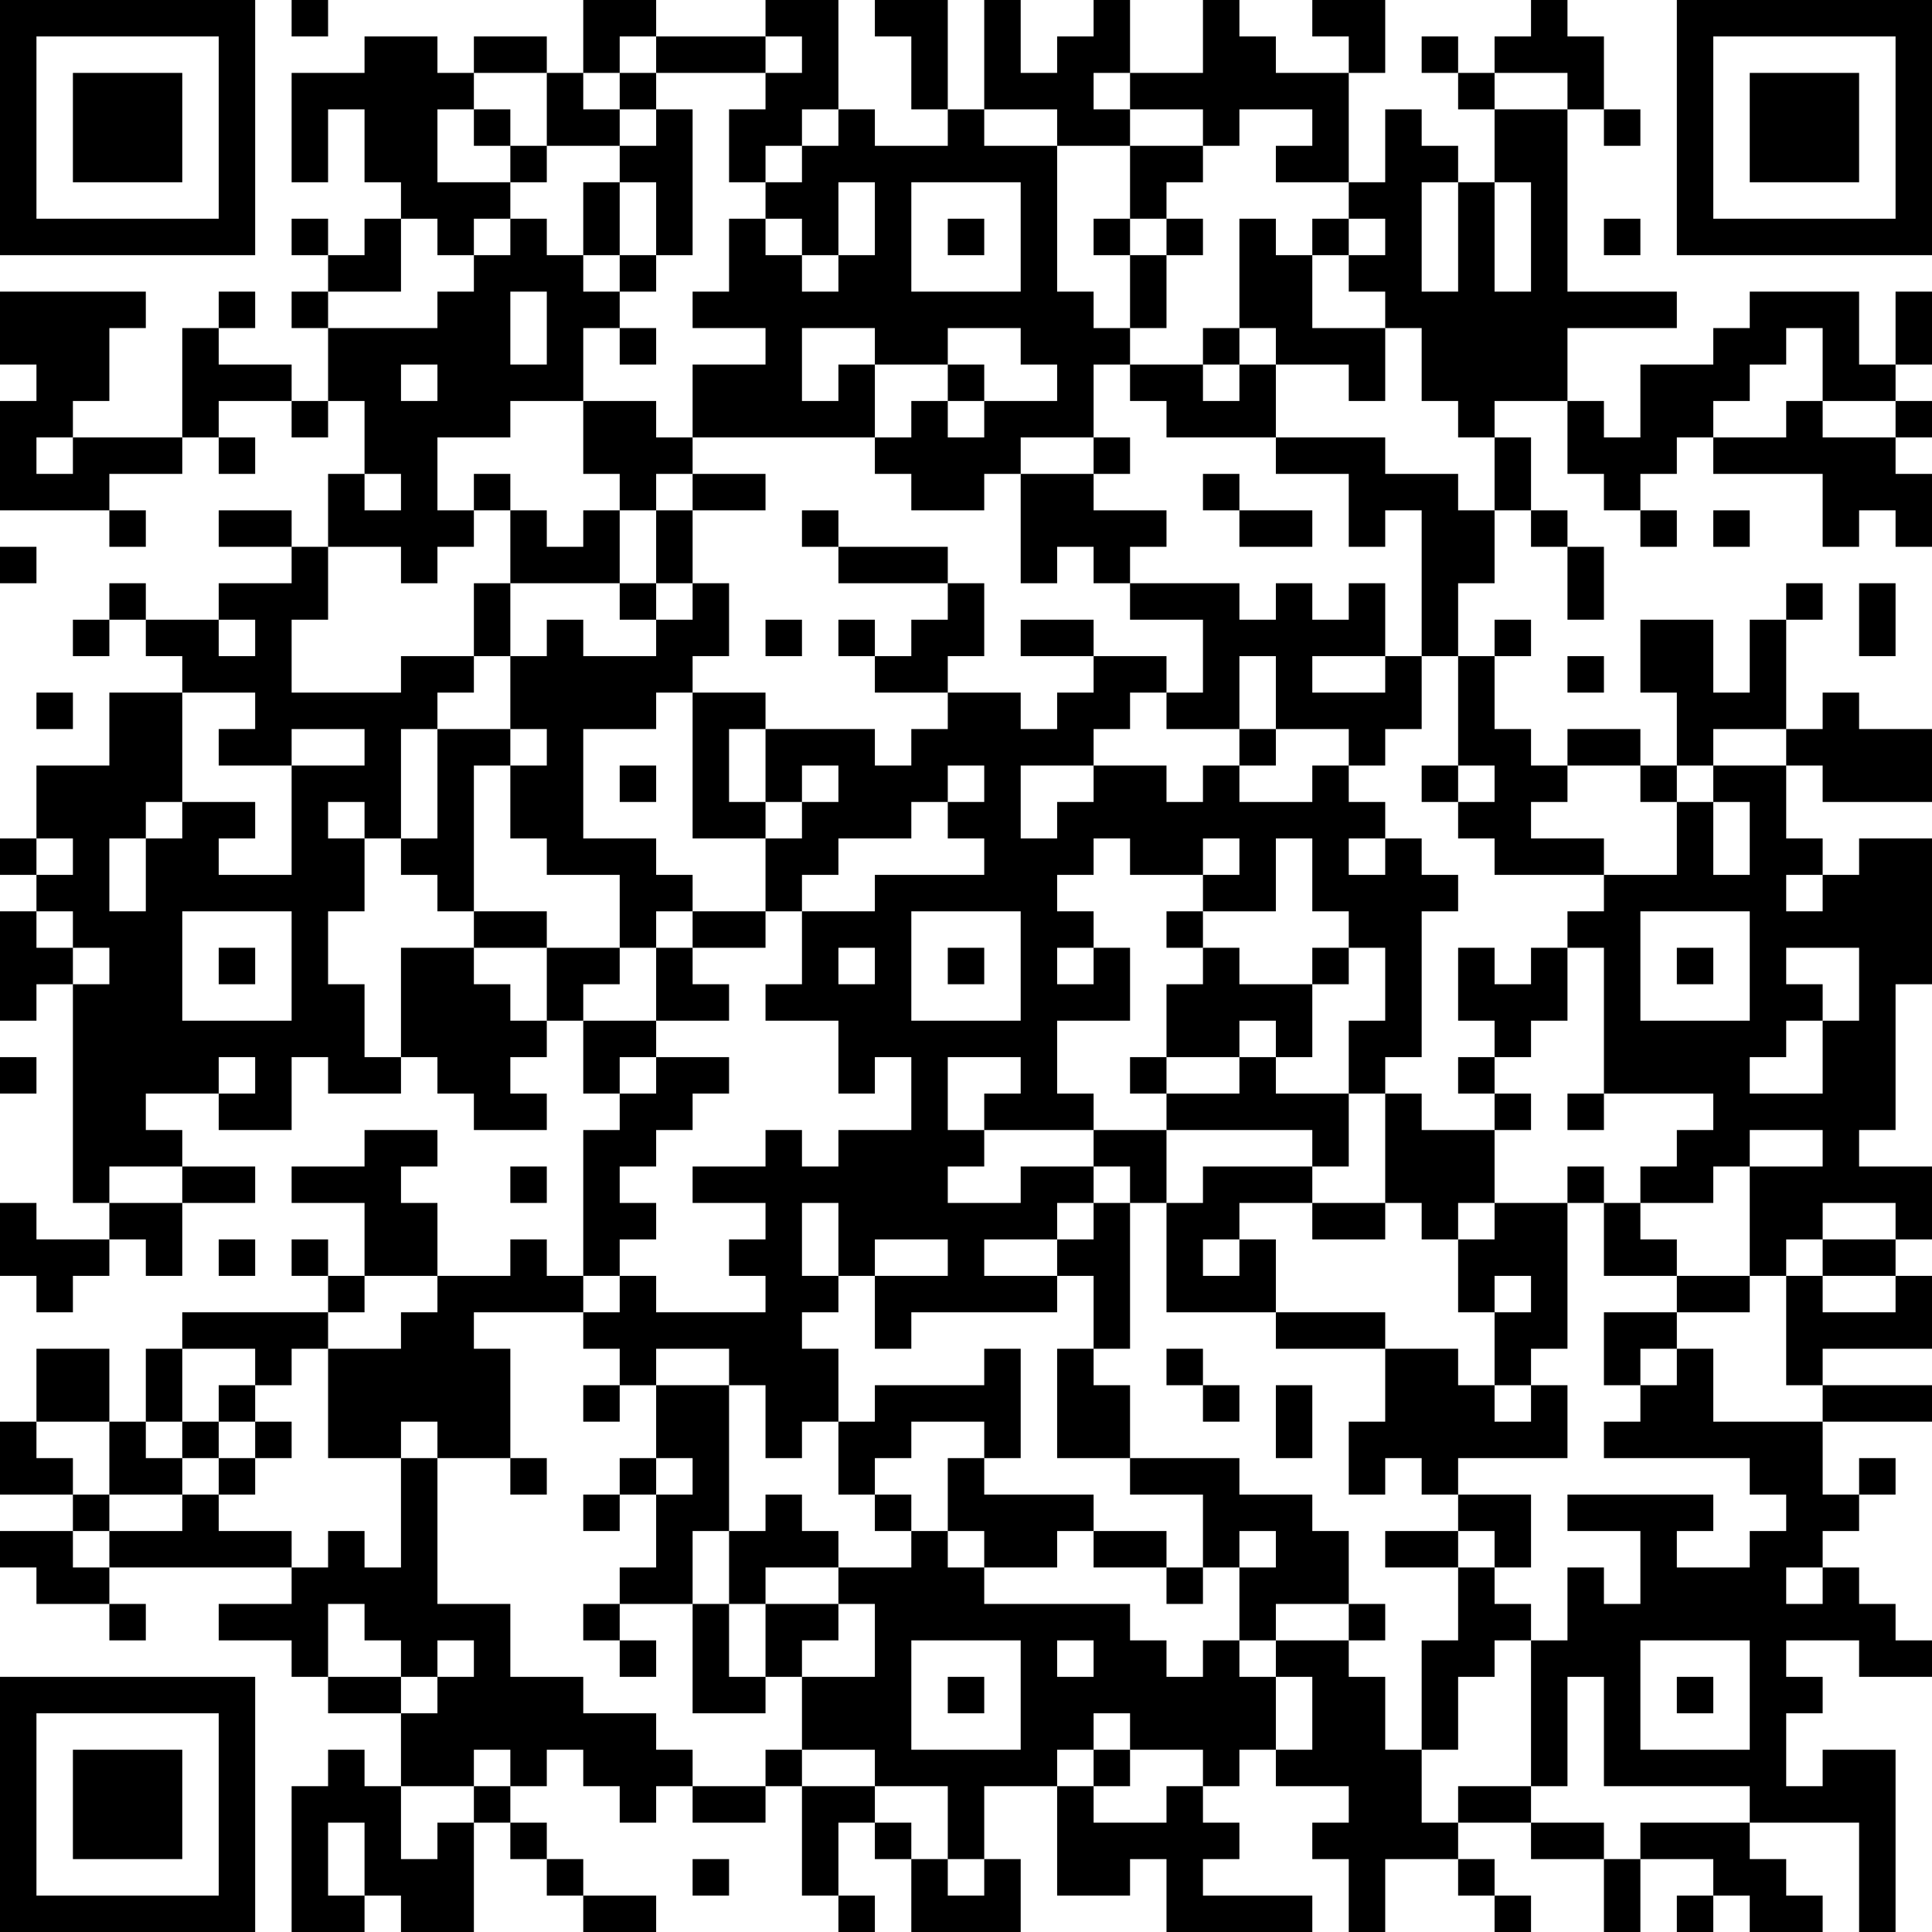 <?xml version="1.0" encoding="UTF-8"?>
<svg xmlns="http://www.w3.org/2000/svg" version="1.1" width="250" height="250" viewBox="0 0 250 250"><rect x="0" y="0" width="250" height="250" fill="#ffffff"/><g transform="scale(4.717)"><g transform="translate(0,0)"><path fill-rule="evenodd" d="M8 0L8 1L9 1L9 0ZM16 0L16 2L15 2L15 1L13 1L13 2L12 2L12 1L10 1L10 2L8 2L8 5L9 5L9 3L10 3L10 5L11 5L11 6L10 6L10 7L9 7L9 6L8 6L8 7L9 7L9 8L8 8L8 9L9 9L9 11L8 11L8 10L6 10L6 9L7 9L7 8L6 8L6 9L5 9L5 12L2 12L2 11L3 11L3 9L4 9L4 8L0 8L0 10L1 10L1 11L0 11L0 14L3 14L3 15L4 15L4 14L3 14L3 13L5 13L5 12L6 12L6 13L7 13L7 12L6 12L6 11L8 11L8 12L9 12L9 11L10 11L10 13L9 13L9 15L8 15L8 14L6 14L6 15L8 15L8 16L6 16L6 17L4 17L4 16L3 16L3 17L2 17L2 18L3 18L3 17L4 17L4 18L5 18L5 19L3 19L3 21L1 21L1 23L0 23L0 24L1 24L1 25L0 25L0 28L1 28L1 27L2 27L2 33L3 33L3 34L1 34L1 33L0 33L0 35L1 35L1 36L2 36L2 35L3 35L3 34L4 34L4 35L5 35L5 33L7 33L7 32L5 32L5 31L4 31L4 30L6 30L6 31L8 31L8 29L9 29L9 30L11 30L11 29L12 29L12 30L13 30L13 31L15 31L15 30L14 30L14 29L15 29L15 28L16 28L16 30L17 30L17 31L16 31L16 35L15 35L15 34L14 34L14 35L12 35L12 33L11 33L11 32L12 32L12 31L10 31L10 32L8 32L8 33L10 33L10 35L9 35L9 34L8 34L8 35L9 35L9 36L5 36L5 37L4 37L4 39L3 39L3 37L1 37L1 39L0 39L0 41L2 41L2 42L0 42L0 43L1 43L1 44L3 44L3 45L4 45L4 44L3 44L3 43L8 43L8 44L6 44L6 45L8 45L8 46L9 46L9 47L11 47L11 49L10 49L10 48L9 48L9 49L8 49L8 53L10 53L10 52L11 52L11 53L13 53L13 50L14 50L14 51L15 51L15 52L16 52L16 53L18 53L18 52L16 52L16 51L15 51L15 50L14 50L14 49L15 49L15 48L16 48L16 49L17 49L17 50L18 50L18 49L19 49L19 50L21 50L21 49L22 49L22 52L23 52L23 53L24 53L24 52L23 52L23 50L24 50L24 51L25 51L25 53L28 53L28 51L27 51L27 49L29 49L29 52L31 52L31 51L32 51L32 53L36 53L36 52L33 52L33 51L34 51L34 50L33 50L33 49L34 49L34 48L35 48L35 49L37 49L37 50L36 50L36 51L37 51L37 53L38 53L38 51L40 51L40 52L41 52L41 53L42 53L42 52L41 52L41 51L40 51L40 50L42 50L42 51L44 51L44 53L45 53L45 51L47 51L47 52L46 52L46 53L47 53L47 52L48 52L48 53L50 53L50 52L49 52L49 51L48 51L48 50L51 50L51 53L52 53L52 48L50 48L50 49L49 49L49 47L50 47L50 46L49 46L49 45L51 45L51 46L53 46L53 45L52 45L52 44L51 44L51 43L50 43L50 42L51 42L51 41L52 41L52 40L51 40L51 41L50 41L50 39L53 39L53 38L50 38L50 37L53 37L53 35L52 35L52 34L53 34L53 32L51 32L51 31L52 31L52 27L53 27L53 23L51 23L51 24L50 24L50 23L49 23L49 21L50 21L50 22L53 22L53 20L51 20L51 19L50 19L50 20L49 20L49 17L50 17L50 16L49 16L49 17L48 17L48 19L47 19L47 17L45 17L45 19L46 19L46 21L45 21L45 20L43 20L43 21L42 21L42 20L41 20L41 18L42 18L42 17L41 17L41 18L40 18L40 16L41 16L41 14L42 14L42 15L43 15L43 17L44 17L44 15L43 15L43 14L42 14L42 12L41 12L41 11L43 11L43 13L44 13L44 14L45 14L45 15L46 15L46 14L45 14L45 13L46 13L46 12L47 12L47 13L50 13L50 15L51 15L51 14L52 14L52 15L53 15L53 13L52 13L52 12L53 12L53 11L52 11L52 10L53 10L53 8L52 8L52 10L51 10L51 8L48 8L48 9L47 9L47 10L45 10L45 12L44 12L44 11L43 11L43 9L46 9L46 8L43 8L43 3L44 3L44 4L45 4L45 3L44 3L44 1L43 1L43 0L42 0L42 1L41 1L41 2L40 2L40 1L39 1L39 2L40 2L40 3L41 3L41 5L40 5L40 4L39 4L39 3L38 3L38 5L37 5L37 2L38 2L38 0L36 0L36 1L37 1L37 2L35 2L35 1L34 1L34 0L33 0L33 2L31 2L31 0L30 0L30 1L29 1L29 2L28 2L28 0L27 0L27 3L26 3L26 0L24 0L24 1L25 1L25 3L26 3L26 4L24 4L24 3L23 3L23 0L21 0L21 1L18 1L18 0ZM17 1L17 2L16 2L16 3L17 3L17 4L15 4L15 2L13 2L13 3L12 3L12 5L14 5L14 6L13 6L13 7L12 7L12 6L11 6L11 8L9 8L9 9L12 9L12 8L13 8L13 7L14 7L14 6L15 6L15 7L16 7L16 8L17 8L17 9L16 9L16 11L14 11L14 12L12 12L12 14L13 14L13 15L12 15L12 16L11 16L11 15L9 15L9 17L8 17L8 19L11 19L11 18L13 18L13 19L12 19L12 20L11 20L11 23L10 23L10 22L9 22L9 23L10 23L10 25L9 25L9 27L10 27L10 29L11 29L11 26L13 26L13 27L14 27L14 28L15 28L15 26L17 26L17 27L16 27L16 28L18 28L18 29L17 29L17 30L18 30L18 29L20 29L20 30L19 30L19 31L18 31L18 32L17 32L17 33L18 33L18 34L17 34L17 35L16 35L16 36L13 36L13 37L14 37L14 40L12 40L12 39L11 39L11 40L9 40L9 37L11 37L11 36L12 36L12 35L10 35L10 36L9 36L9 37L8 37L8 38L7 38L7 37L5 37L5 39L4 39L4 40L5 40L5 41L3 41L3 39L1 39L1 40L2 40L2 41L3 41L3 42L2 42L2 43L3 43L3 42L5 42L5 41L6 41L6 42L8 42L8 43L9 43L9 42L10 42L10 43L11 43L11 40L12 40L12 44L14 44L14 46L16 46L16 47L18 47L18 48L19 48L19 49L21 49L21 48L22 48L22 49L24 49L24 50L25 50L25 51L26 51L26 52L27 52L27 51L26 51L26 49L24 49L24 48L22 48L22 46L24 46L24 44L23 44L23 43L25 43L25 42L26 42L26 43L27 43L27 44L31 44L31 45L32 45L32 46L33 46L33 45L34 45L34 46L35 46L35 48L36 48L36 46L35 46L35 45L37 45L37 46L38 46L38 48L39 48L39 50L40 50L40 49L42 49L42 50L44 50L44 51L45 51L45 50L48 50L48 49L44 49L44 46L43 46L43 49L42 49L42 45L43 45L43 43L44 43L44 44L45 44L45 42L43 42L43 41L47 41L47 42L46 42L46 43L48 43L48 42L49 42L49 41L48 41L48 40L44 40L44 39L45 39L45 38L46 38L46 37L47 37L47 39L50 39L50 38L49 38L49 35L50 35L50 36L52 36L52 35L50 35L50 34L52 34L52 33L50 33L50 34L49 34L49 35L48 35L48 32L50 32L50 31L48 31L48 32L47 32L47 33L45 33L45 32L46 32L46 31L47 31L47 30L44 30L44 26L43 26L43 25L44 25L44 24L46 24L46 22L47 22L47 24L48 24L48 22L47 22L47 21L49 21L49 20L47 20L47 21L46 21L46 22L45 22L45 21L43 21L43 22L42 22L42 23L44 23L44 24L41 24L41 23L40 23L40 22L41 22L41 21L40 21L40 18L39 18L39 14L38 14L38 15L37 15L37 13L35 13L35 12L38 12L38 13L40 13L40 14L41 14L41 12L40 12L40 11L39 11L39 9L38 9L38 8L37 8L37 7L38 7L38 6L37 6L37 5L35 5L35 4L36 4L36 3L34 3L34 4L33 4L33 3L31 3L31 2L30 2L30 3L31 3L31 4L29 4L29 3L27 3L27 4L29 4L29 8L30 8L30 9L31 9L31 10L30 10L30 12L28 12L28 13L27 13L27 14L25 14L25 13L24 13L24 12L25 12L25 11L26 11L26 12L27 12L27 11L29 11L29 10L28 10L28 9L26 9L26 10L24 10L24 9L22 9L22 11L23 11L23 10L24 10L24 12L19 12L19 10L21 10L21 9L19 9L19 8L20 8L20 6L21 6L21 7L22 7L22 8L23 8L23 7L24 7L24 5L23 5L23 7L22 7L22 6L21 6L21 5L22 5L22 4L23 4L23 3L22 3L22 4L21 4L21 5L20 5L20 3L21 3L21 2L22 2L22 1L21 1L21 2L18 2L18 1ZM17 2L17 3L18 3L18 4L17 4L17 5L16 5L16 7L17 7L17 8L18 8L18 7L19 7L19 3L18 3L18 2ZM41 2L41 3L43 3L43 2ZM13 3L13 4L14 4L14 5L15 5L15 4L14 4L14 3ZM31 4L31 6L30 6L30 7L31 7L31 9L32 9L32 7L33 7L33 6L32 6L32 5L33 5L33 4ZM17 5L17 7L18 7L18 5ZM25 5L25 8L28 8L28 5ZM39 5L39 8L40 8L40 5ZM41 5L41 8L42 8L42 5ZM26 6L26 7L27 7L27 6ZM31 6L31 7L32 7L32 6ZM34 6L34 9L33 9L33 10L31 10L31 11L32 11L32 12L35 12L35 10L37 10L37 11L38 11L38 9L36 9L36 7L37 7L37 6L36 6L36 7L35 7L35 6ZM44 6L44 7L45 7L45 6ZM14 8L14 10L15 10L15 8ZM17 9L17 10L18 10L18 9ZM34 9L34 10L33 10L33 11L34 11L34 10L35 10L35 9ZM49 9L49 10L48 10L48 11L47 11L47 12L49 12L49 11L50 11L50 12L52 12L52 11L50 11L50 9ZM11 10L11 11L12 11L12 10ZM26 10L26 11L27 11L27 10ZM16 11L16 13L17 13L17 14L16 14L16 15L15 15L15 14L14 14L14 13L13 13L13 14L14 14L14 16L13 16L13 18L14 18L14 20L12 20L12 23L11 23L11 24L12 24L12 25L13 25L13 26L15 26L15 25L13 25L13 21L14 21L14 23L15 23L15 24L17 24L17 26L18 26L18 28L20 28L20 27L19 27L19 26L21 26L21 25L22 25L22 27L21 27L21 28L23 28L23 30L24 30L24 29L25 29L25 31L23 31L23 32L22 32L22 31L21 31L21 32L19 32L19 33L21 33L21 34L20 34L20 35L21 35L21 36L18 36L18 35L17 35L17 36L16 36L16 37L17 37L17 38L16 38L16 39L17 39L17 38L18 38L18 40L17 40L17 41L16 41L16 42L17 42L17 41L18 41L18 43L17 43L17 44L16 44L16 45L17 45L17 46L18 46L18 45L17 45L17 44L19 44L19 47L21 47L21 46L22 46L22 45L23 45L23 44L21 44L21 43L23 43L23 42L22 42L22 41L21 41L21 42L20 42L20 38L21 38L21 40L22 40L22 39L23 39L23 41L24 41L24 42L25 42L25 41L24 41L24 40L25 40L25 39L27 39L27 40L26 40L26 42L27 42L27 43L29 43L29 42L30 42L30 43L32 43L32 44L33 44L33 43L34 43L34 45L35 45L35 44L37 44L37 45L38 45L38 44L37 44L37 42L36 42L36 41L34 41L34 40L31 40L31 38L30 38L30 37L31 37L31 33L32 33L32 36L35 36L35 37L38 37L38 39L37 39L37 41L38 41L38 40L39 40L39 41L40 41L40 42L38 42L38 43L40 43L40 45L39 45L39 48L40 48L40 46L41 46L41 45L42 45L42 44L41 44L41 43L42 43L42 41L40 41L40 40L43 40L43 38L42 38L42 37L43 37L43 33L44 33L44 35L46 35L46 36L44 36L44 38L45 38L45 37L46 37L46 36L48 36L48 35L46 35L46 34L45 34L45 33L44 33L44 32L43 32L43 33L41 33L41 31L42 31L42 30L41 30L41 29L42 29L42 28L43 28L43 26L42 26L42 27L41 27L41 26L40 26L40 28L41 28L41 29L40 29L40 30L41 30L41 31L39 31L39 30L38 30L38 29L39 29L39 25L40 25L40 24L39 24L39 23L38 23L38 22L37 22L37 21L38 21L38 20L39 20L39 18L38 18L38 16L37 16L37 17L36 17L36 16L35 16L35 17L34 17L34 16L31 16L31 15L32 15L32 14L30 14L30 13L31 13L31 12L30 12L30 13L28 13L28 16L29 16L29 15L30 15L30 16L31 16L31 17L33 17L33 19L32 19L32 18L30 18L30 17L28 17L28 18L30 18L30 19L29 19L29 20L28 20L28 19L26 19L26 18L27 18L27 16L26 16L26 15L23 15L23 14L22 14L22 15L23 15L23 16L26 16L26 17L25 17L25 18L24 18L24 17L23 17L23 18L24 18L24 19L26 19L26 20L25 20L25 21L24 21L24 20L21 20L21 19L19 19L19 18L20 18L20 16L19 16L19 14L21 14L21 13L19 13L19 12L18 12L18 11ZM1 12L1 13L2 13L2 12ZM10 13L10 14L11 14L11 13ZM18 13L18 14L17 14L17 16L14 16L14 18L15 18L15 17L16 17L16 18L18 18L18 17L19 17L19 16L18 16L18 14L19 14L19 13ZM33 13L33 14L34 14L34 15L36 15L36 14L34 14L34 13ZM47 14L47 15L48 15L48 14ZM0 15L0 16L1 16L1 15ZM17 16L17 17L18 17L18 16ZM51 16L51 18L52 18L52 16ZM6 17L6 18L7 18L7 17ZM21 17L21 18L22 18L22 17ZM34 18L34 20L32 20L32 19L31 19L31 20L30 20L30 21L28 21L28 23L29 23L29 22L30 22L30 21L32 21L32 22L33 22L33 21L34 21L34 22L36 22L36 21L37 21L37 20L35 20L35 18ZM36 18L36 19L38 19L38 18ZM43 18L43 19L44 19L44 18ZM1 19L1 20L2 20L2 19ZM5 19L5 22L4 22L4 23L3 23L3 25L4 25L4 23L5 23L5 22L7 22L7 23L6 23L6 24L8 24L8 21L10 21L10 20L8 20L8 21L6 21L6 20L7 20L7 19ZM18 19L18 20L16 20L16 23L18 23L18 24L19 24L19 25L18 25L18 26L19 26L19 25L21 25L21 23L22 23L22 22L23 22L23 21L22 21L22 22L21 22L21 20L20 20L20 22L21 22L21 23L19 23L19 19ZM14 20L14 21L15 21L15 20ZM34 20L34 21L35 21L35 20ZM17 21L17 22L18 22L18 21ZM26 21L26 22L25 22L25 23L23 23L23 24L22 24L22 25L24 25L24 24L27 24L27 23L26 23L26 22L27 22L27 21ZM39 21L39 22L40 22L40 21ZM1 23L1 24L2 24L2 23ZM30 23L30 24L29 24L29 25L30 25L30 26L29 26L29 27L30 27L30 26L31 26L31 28L29 28L29 30L30 30L30 31L27 31L27 30L28 30L28 29L26 29L26 31L27 31L27 32L26 32L26 33L28 33L28 32L30 32L30 33L29 33L29 34L27 34L27 35L29 35L29 36L25 36L25 37L24 37L24 35L26 35L26 34L24 34L24 35L23 35L23 33L22 33L22 35L23 35L23 36L22 36L22 37L23 37L23 39L24 39L24 38L27 38L27 37L28 37L28 40L27 40L27 41L30 41L30 42L32 42L32 43L33 43L33 41L31 41L31 40L29 40L29 37L30 37L30 35L29 35L29 34L30 34L30 33L31 33L31 32L30 32L30 31L32 31L32 33L33 33L33 32L36 32L36 33L34 33L34 34L33 34L33 35L34 35L34 34L35 34L35 36L38 36L38 37L40 37L40 38L41 38L41 39L42 39L42 38L41 38L41 36L42 36L42 35L41 35L41 36L40 36L40 34L41 34L41 33L40 33L40 34L39 34L39 33L38 33L38 30L37 30L37 28L38 28L38 26L37 26L37 25L36 25L36 23L35 23L35 25L33 25L33 24L34 24L34 23L33 23L33 24L31 24L31 23ZM37 23L37 24L38 24L38 23ZM49 24L49 25L50 25L50 24ZM1 25L1 26L2 26L2 27L3 27L3 26L2 26L2 25ZM5 25L5 28L8 28L8 25ZM25 25L25 28L28 28L28 25ZM32 25L32 26L33 26L33 27L32 27L32 29L31 29L31 30L32 30L32 31L36 31L36 32L37 32L37 30L35 30L35 29L36 29L36 27L37 27L37 26L36 26L36 27L34 27L34 26L33 26L33 25ZM45 25L45 28L48 28L48 25ZM6 26L6 27L7 27L7 26ZM23 26L23 27L24 27L24 26ZM26 26L26 27L27 27L27 26ZM46 26L46 27L47 27L47 26ZM49 26L49 27L50 27L50 28L49 28L49 29L48 29L48 30L50 30L50 28L51 28L51 26ZM34 28L34 29L32 29L32 30L34 30L34 29L35 29L35 28ZM0 29L0 30L1 30L1 29ZM6 29L6 30L7 30L7 29ZM43 30L43 31L44 31L44 30ZM3 32L3 33L5 33L5 32ZM14 32L14 33L15 33L15 32ZM36 33L36 34L38 34L38 33ZM6 34L6 35L7 35L7 34ZM18 37L18 38L20 38L20 37ZM32 37L32 38L33 38L33 39L34 39L34 38L33 38L33 37ZM6 38L6 39L5 39L5 40L6 40L6 41L7 41L7 40L8 40L8 39L7 39L7 38ZM35 38L35 40L36 40L36 38ZM6 39L6 40L7 40L7 39ZM14 40L14 41L15 41L15 40ZM18 40L18 41L19 41L19 40ZM19 42L19 44L20 44L20 46L21 46L21 44L20 44L20 42ZM34 42L34 43L35 43L35 42ZM40 42L40 43L41 43L41 42ZM49 43L49 44L50 44L50 43ZM9 44L9 46L11 46L11 47L12 47L12 46L13 46L13 45L12 45L12 46L11 46L11 45L10 45L10 44ZM25 45L25 48L28 48L28 45ZM29 45L29 46L30 46L30 45ZM45 45L45 48L48 48L48 45ZM26 46L26 47L27 47L27 46ZM46 46L46 47L47 47L47 46ZM30 47L30 48L29 48L29 49L30 49L30 50L32 50L32 49L33 49L33 48L31 48L31 47ZM13 48L13 49L11 49L11 51L12 51L12 50L13 50L13 49L14 49L14 48ZM30 48L30 49L31 49L31 48ZM9 50L9 52L10 52L10 50ZM19 51L19 52L20 52L20 51ZM0 0L0 7L7 7L7 0ZM1 1L1 6L6 6L6 1ZM2 2L2 5L5 5L5 2ZM46 0L46 7L53 7L53 0ZM47 1L47 6L52 6L52 1ZM48 2L48 5L51 5L51 2ZM0 46L0 53L7 53L7 46ZM1 47L1 52L6 52L6 47ZM2 48L2 51L5 51L5 48Z" fill="#000000"/></g></g></svg>
